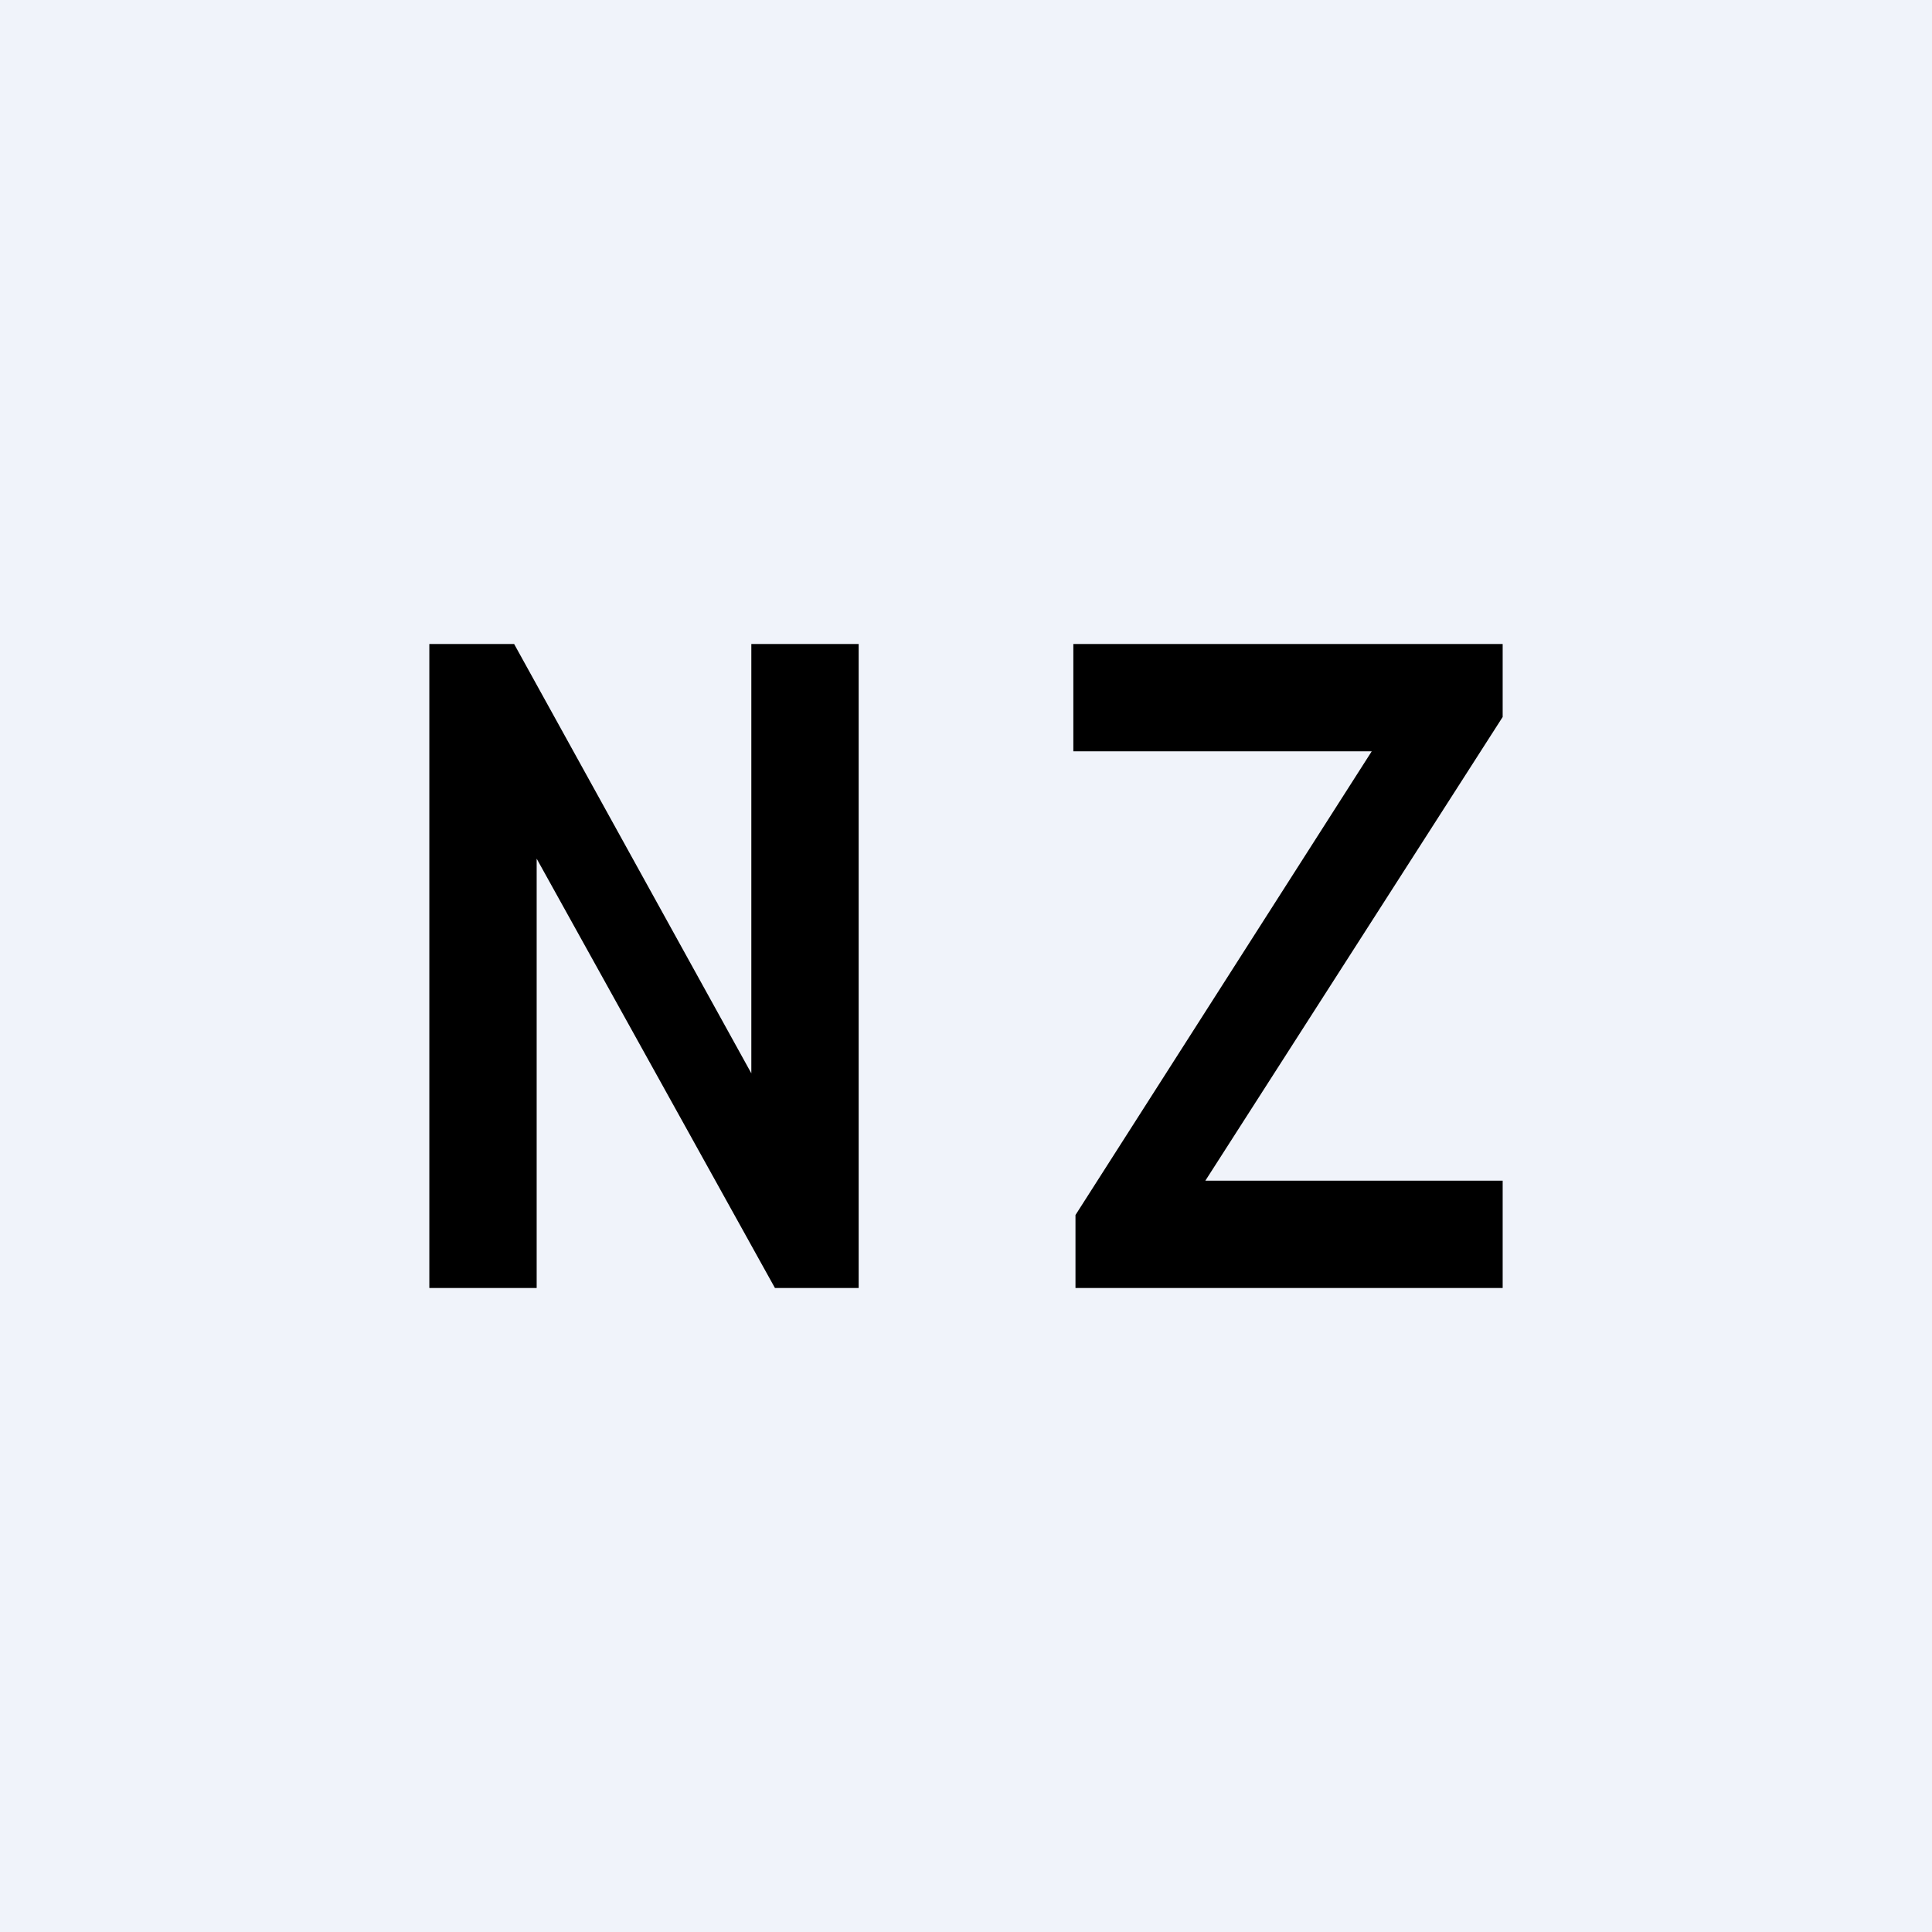 <!-- by TradingView --><svg width="18" height="18" viewBox="0 0 18 18" xmlns="http://www.w3.org/2000/svg"><path fill="#F0F3FA" d="M0 0h18v18H0z"/><path d="M10.02 12v-.68L12.78 7H10V6h4v.68L11.23 11H14v1h-3.98ZM8 6v6h-.78L5 8v4H4V6h.79L7 10V6h1Z"/></svg>